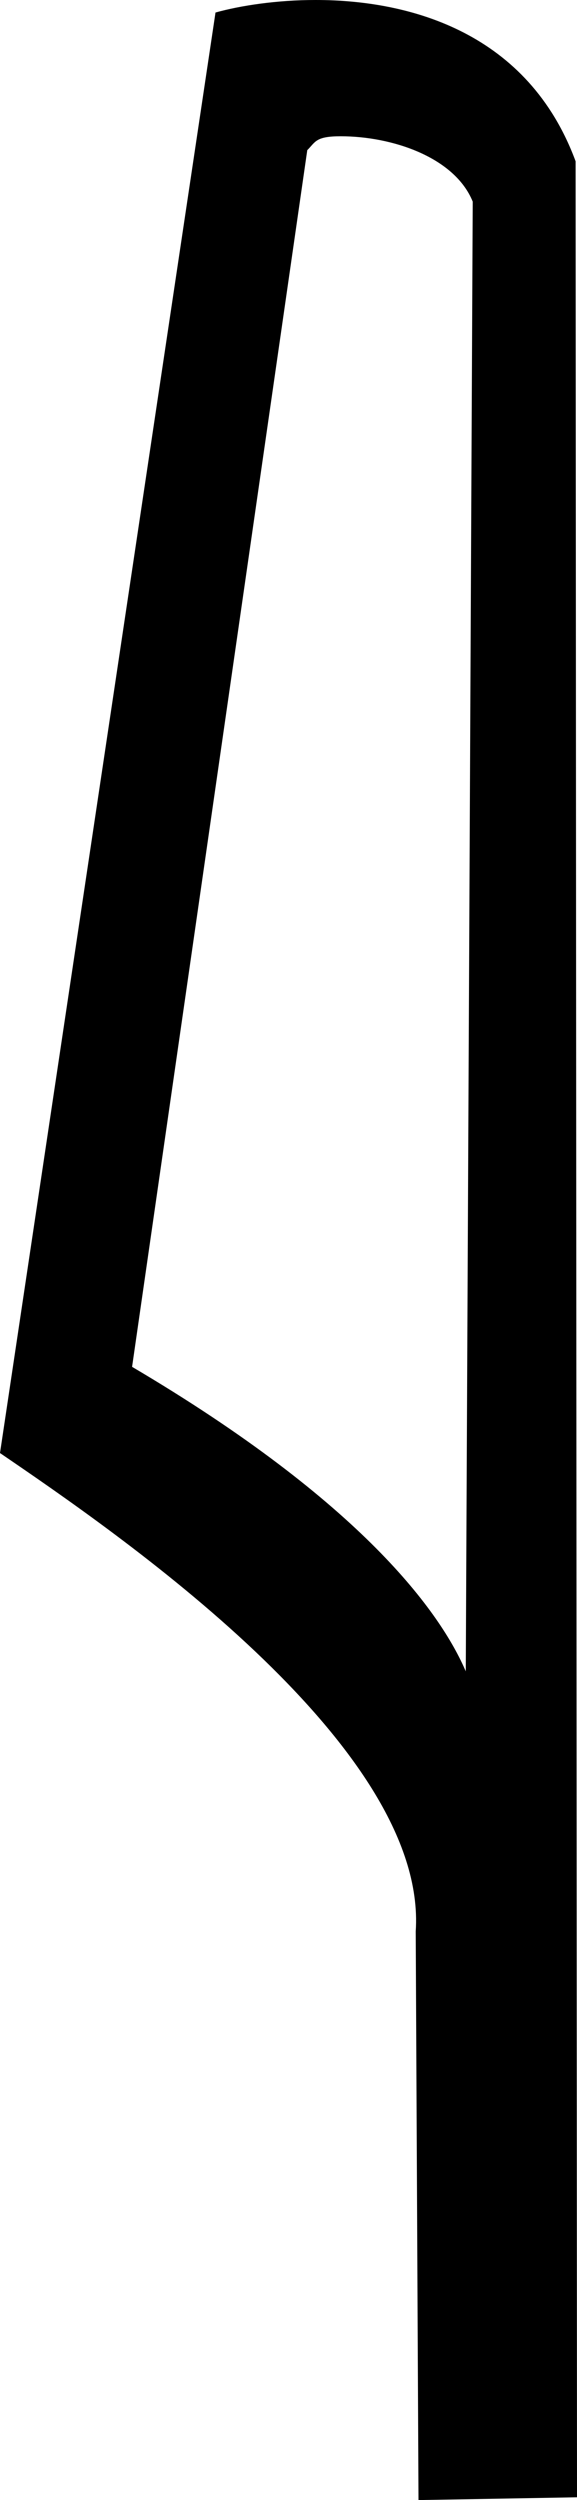 <?xml version='1.0' encoding ='UTF-8' standalone='no'?>
<svg width='4.15' height='17.98' xmlns='http://www.w3.org/2000/svg' xmlns:xlink='http://www.w3.org/1999/xlink'  version='1.1' >
<path style='fill:black; stroke:none' d=' M 2.45 0.98  C 2.82 0.98 3.27 1.13 3.4 1.45  L 3.35 12.02  L 3.35 12.02  C 3.17 11.6 2.61 10.81 0.95 9.83  L 2.21 1.08  C 2.27 1.02 2.27 0.98 2.45 0.98  Z  M 3.35 12.02  L 3.35 12.02  C 3.35 12.02 3.35 12.02 3.35 12.02  L 3.35 12.02  L 3.35 12.02  Z  M 2.27 0  C 1.99 0 1.73 0.04 1.55 0.09  L 0 10.45  C 0.82 11.01 3.08 12.55 2.99 13.89  L 3.01 17.98  L 4.15 17.96  L 4.14 1.16  C 3.8 0.24 2.96 0 2.27 0  Z '/></svg>
